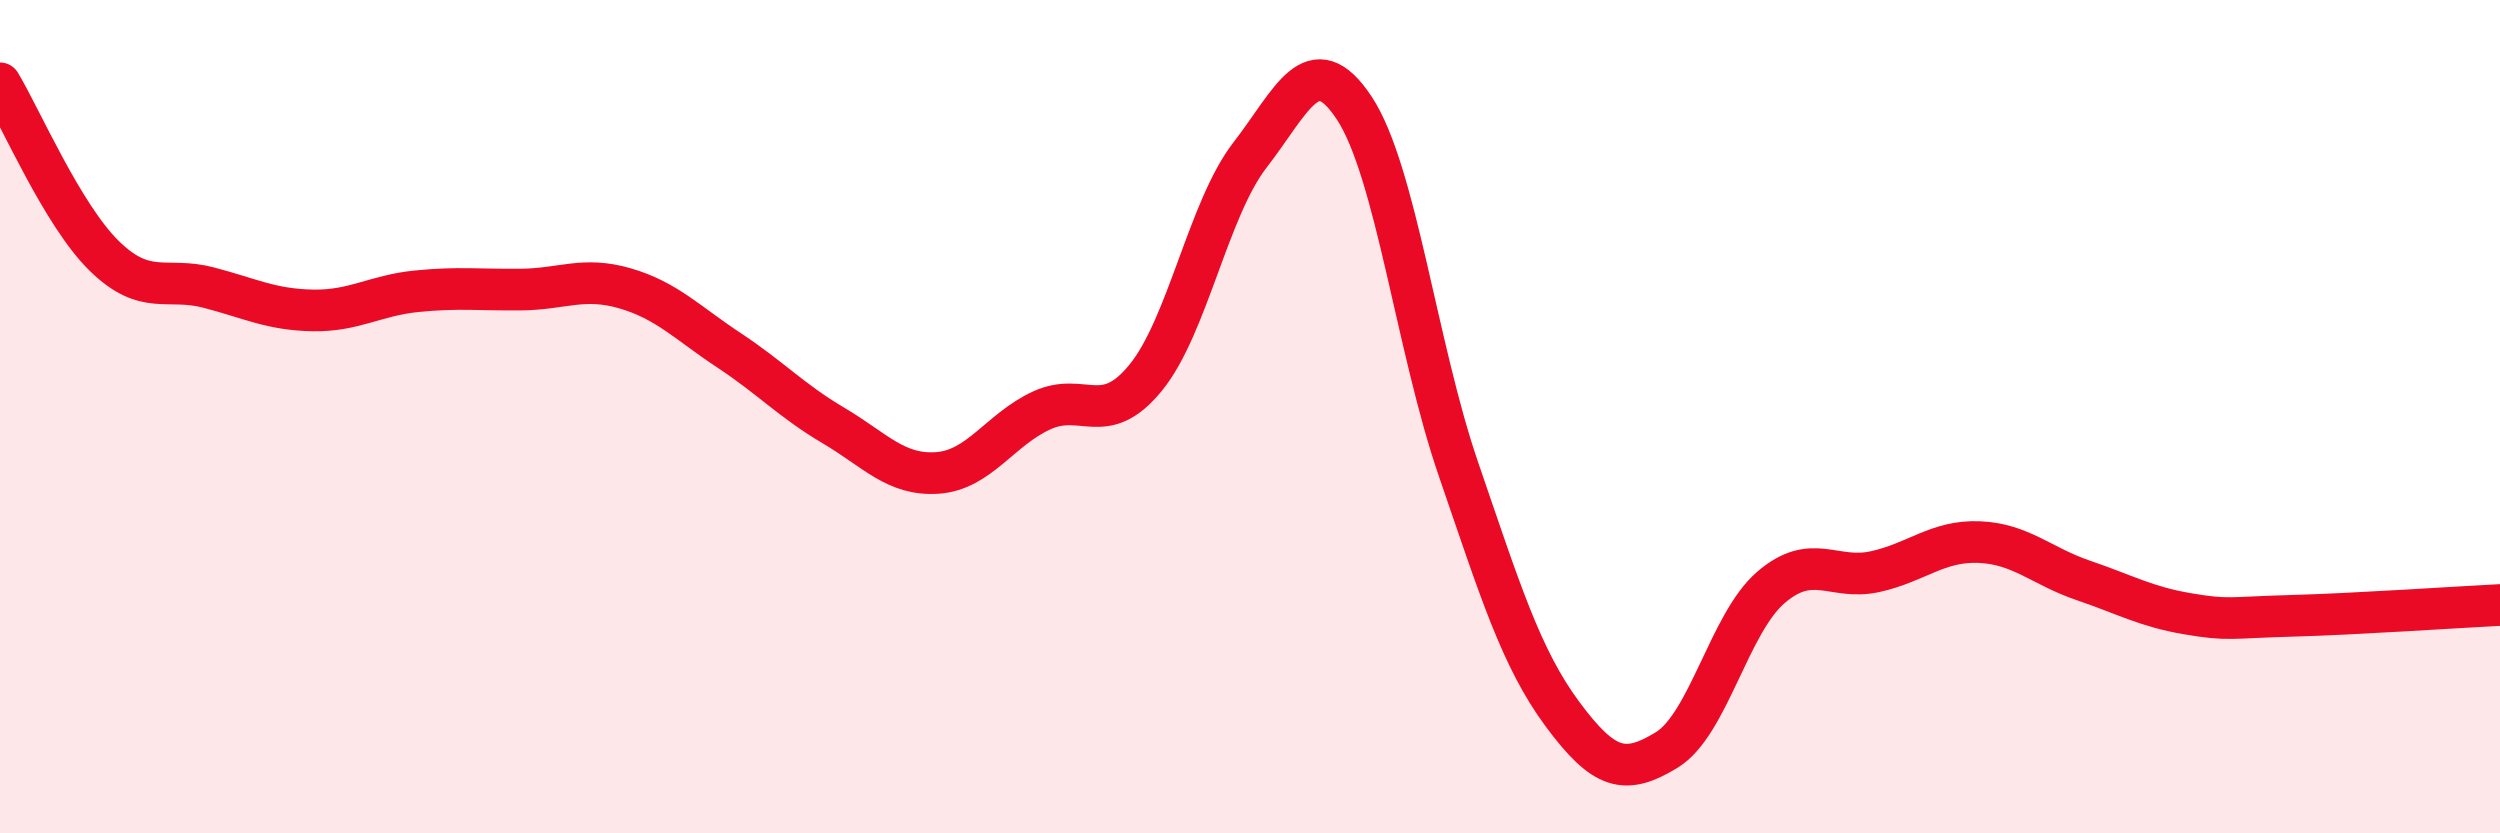 
    <svg width="60" height="20" viewBox="0 0 60 20" xmlns="http://www.w3.org/2000/svg">
      <path
        d="M 0,2 C 0.5,2.83 1.5,5.16 2.5,6.14 C 3.5,7.12 4,6.64 5,6.9 C 6,7.16 6.5,7.43 7.5,7.45 C 8.5,7.47 9,7.09 10,6.99 C 11,6.89 11.5,6.96 12.5,6.95 C 13.5,6.94 14,6.63 15,6.92 C 16,7.21 16.5,7.75 17.5,8.41 C 18.5,9.07 19,9.62 20,10.21 C 21,10.8 21.5,11.42 22.5,11.35 C 23.5,11.28 24,10.31 25,9.85 C 26,9.39 26.5,10.29 27.5,9.06 C 28.5,7.83 29,5.01 30,3.72 C 31,2.43 31.5,1.08 32.5,2.59 C 33.5,4.1 34,8.34 35,11.25 C 36,14.16 36.5,15.79 37.5,17.14 C 38.5,18.49 39,18.61 40,18 C 41,17.39 41.5,14.96 42.5,14.1 C 43.5,13.24 44,13.94 45,13.72 C 46,13.5 46.5,12.97 47.5,13.01 C 48.5,13.05 49,13.59 50,13.93 C 51,14.27 51.5,14.56 52.5,14.73 C 53.5,14.9 53.5,14.82 55,14.78 C 56.5,14.74 59,14.57 60,14.52L60 20L0 20Z"
        fill="#EB0A25"
        opacity="0.1"
        stroke-linecap="round"
        stroke-linejoin="round"
      />
      <path
        d="M 0,2 C 0.5,2.83 1.5,5.16 2.5,6.14 C 3.5,7.12 4,6.64 5,6.9 C 6,7.16 6.5,7.43 7.5,7.45 C 8.5,7.47 9,7.09 10,6.99 C 11,6.89 11.5,6.96 12.5,6.95 C 13.5,6.94 14,6.63 15,6.92 C 16,7.21 16.5,7.75 17.5,8.41 C 18.5,9.07 19,9.62 20,10.21 C 21,10.8 21.5,11.42 22.5,11.35 C 23.5,11.28 24,10.31 25,9.85 C 26,9.39 26.5,10.29 27.5,9.06 C 28.5,7.83 29,5.01 30,3.72 C 31,2.43 31.5,1.08 32.5,2.59 C 33.5,4.1 34,8.34 35,11.25 C 36,14.16 36.5,15.79 37.5,17.14 C 38.5,18.49 39,18.61 40,18 C 41,17.39 41.5,14.96 42.5,14.1 C 43.5,13.24 44,13.94 45,13.72 C 46,13.5 46.5,12.97 47.5,13.01 C 48.5,13.05 49,13.59 50,13.93 C 51,14.27 51.5,14.56 52.5,14.73 C 53.5,14.9 53.5,14.82 55,14.78 C 56.5,14.74 59,14.57 60,14.52"
        stroke="#EB0A25"
        stroke-width="1"
        fill="none"
        stroke-linecap="round"
        stroke-linejoin="round"
      />
    </svg>
  